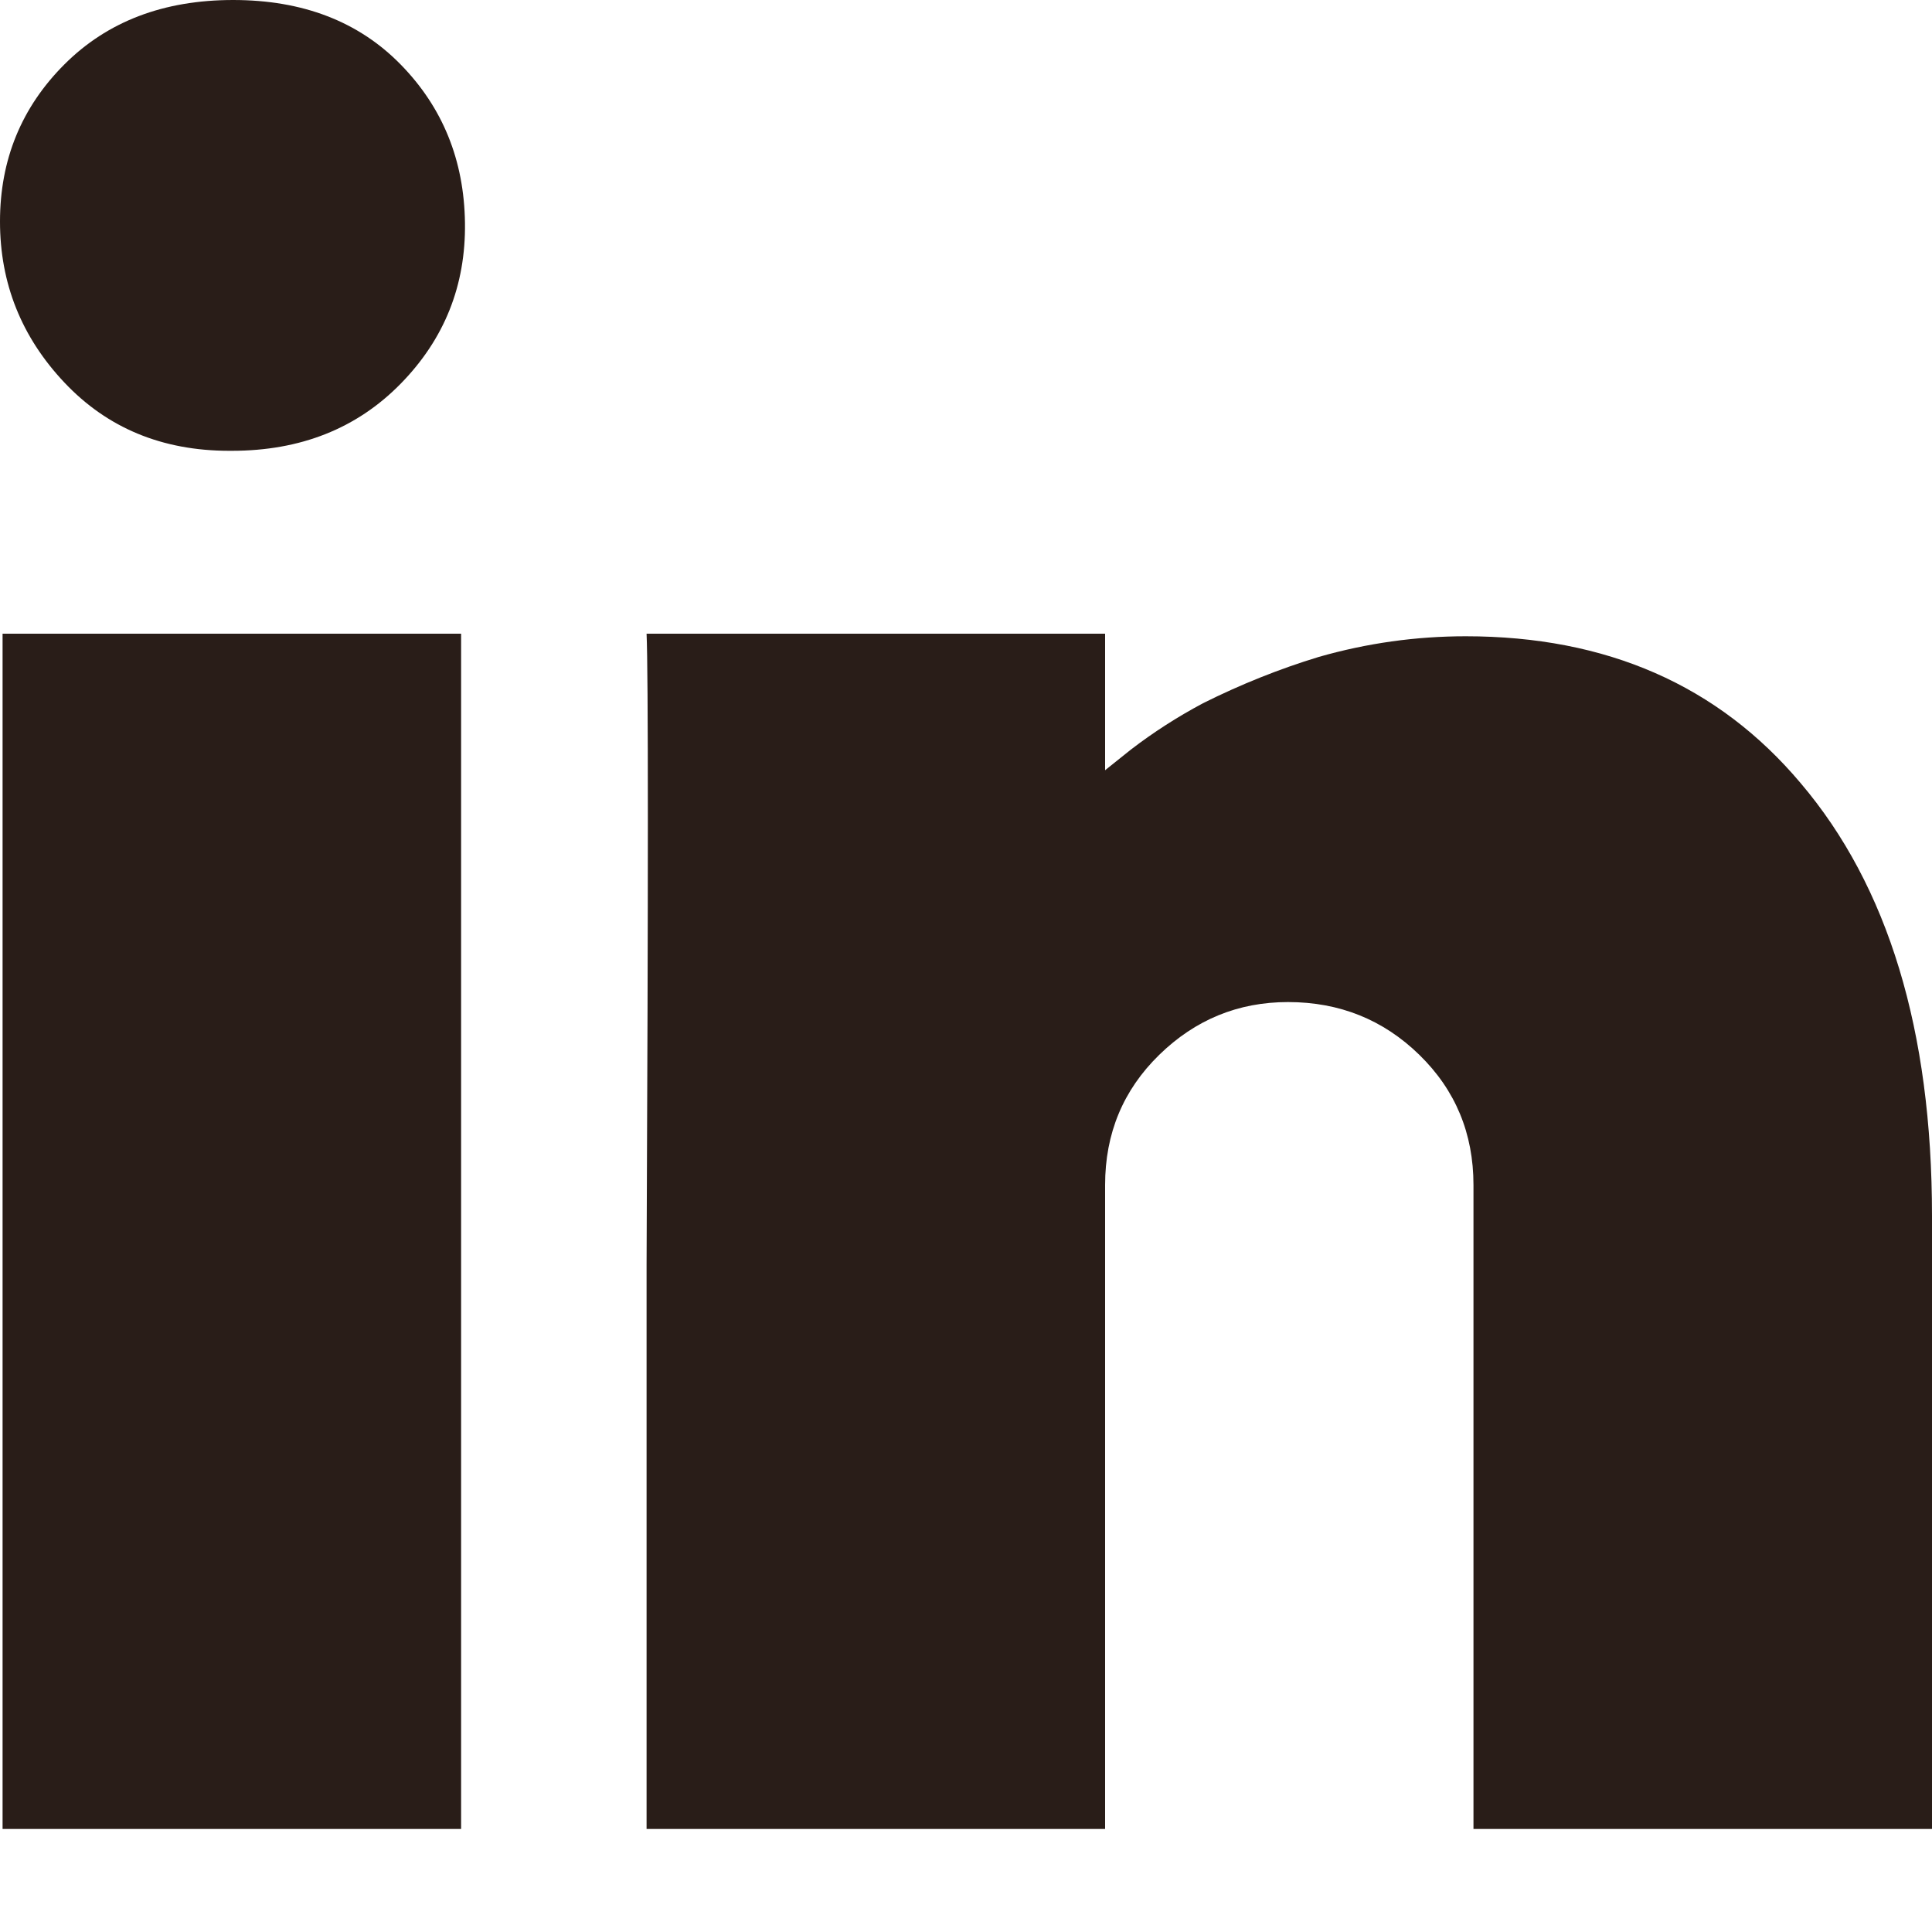<svg width="18" height="18" viewBox="0 0 18 18" fill="none" xmlns="http://www.w3.org/2000/svg">
<path d="M12 9.336C11.536 9.336 11.136 9.5 10.8 9.828C10.464 10.156 10.296 10.56 10.296 11.04V17.04H6.024V11.784C6.04 8.216 6.04 6.256 6.024 5.904H10.296V7.176L10.536 6.984C10.744 6.824 10.968 6.68 11.208 6.552C11.56 6.376 11.92 6.232 12.288 6.12C12.736 5.992 13.192 5.928 13.656 5.928C14.968 5.928 16.008 6.384 16.776 7.296C17.592 8.256 18 9.6 18 11.328V17.04H13.728V11.04C13.728 10.56 13.56 10.156 13.224 9.828C12.888 9.5 12.48 9.336 12 9.336ZM2.16 4.2H2.136C1.512 4.2 1 3.988 0.6 3.564C0.2 3.14 0 2.64 0 2.064C0 1.488 0.2 1 0.6 0.6C1 0.2 1.524 3.8147e-05 2.172 3.8147e-05C2.82 3.8147e-05 3.34 0.2 3.732 0.6C4.124 1 4.324 1.492 4.332 2.076C4.34 2.66 4.14 3.16 3.732 3.576C3.324 3.992 2.8 4.2 2.16 4.2ZM0.024 17.04H4.296V5.904H0.024V17.04Z" fill="#291D18"/>
</svg>
